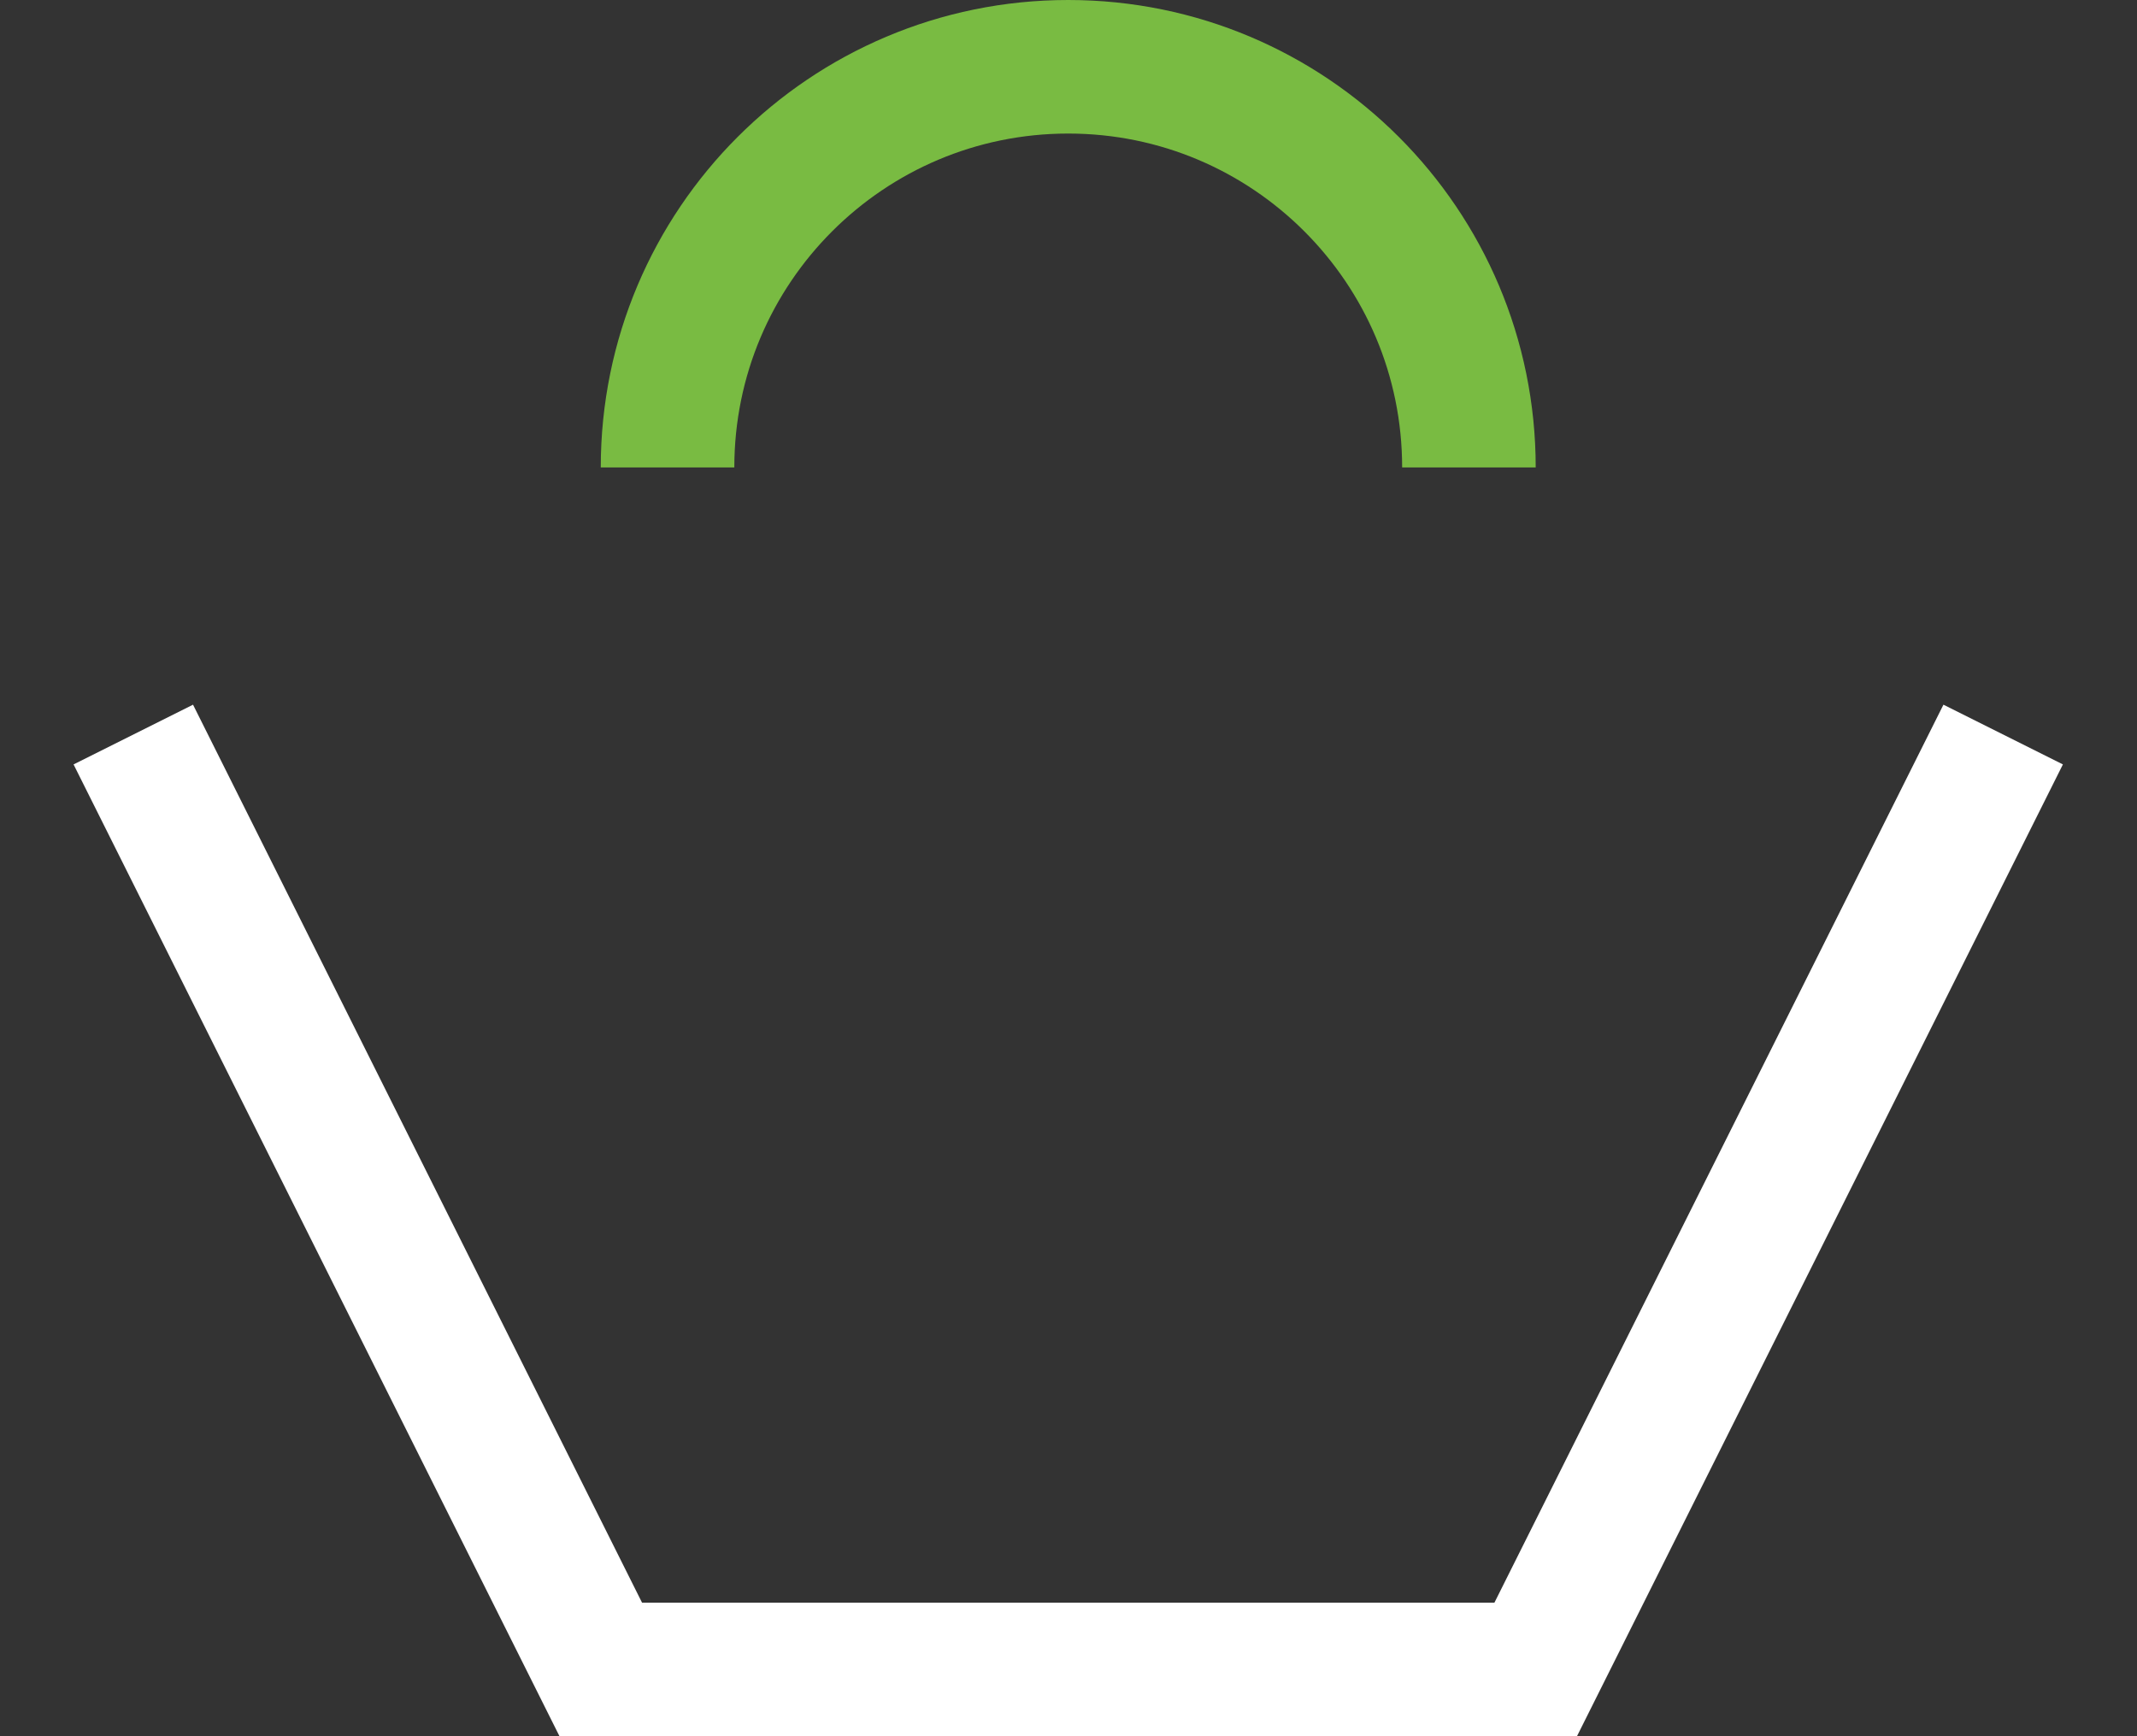 <?xml version="1.0" encoding="UTF-8"?> <svg xmlns="http://www.w3.org/2000/svg" width="16" height="13" viewBox="0 0 16 13" fill="none"><rect x="0" y="0" width="16" height="13" fill="#333333" stroke="none"/> <path d="M0.998 5.5L4.498 12.5H11.498L14.998 5.5" stroke="white"></path> <path d="M10.998 3.5C10.998 1.843 9.655 0.5 7.998 0.5C6.341 0.5 4.998 1.843 4.998 3.5" stroke="#79BB42"></path> </svg> 